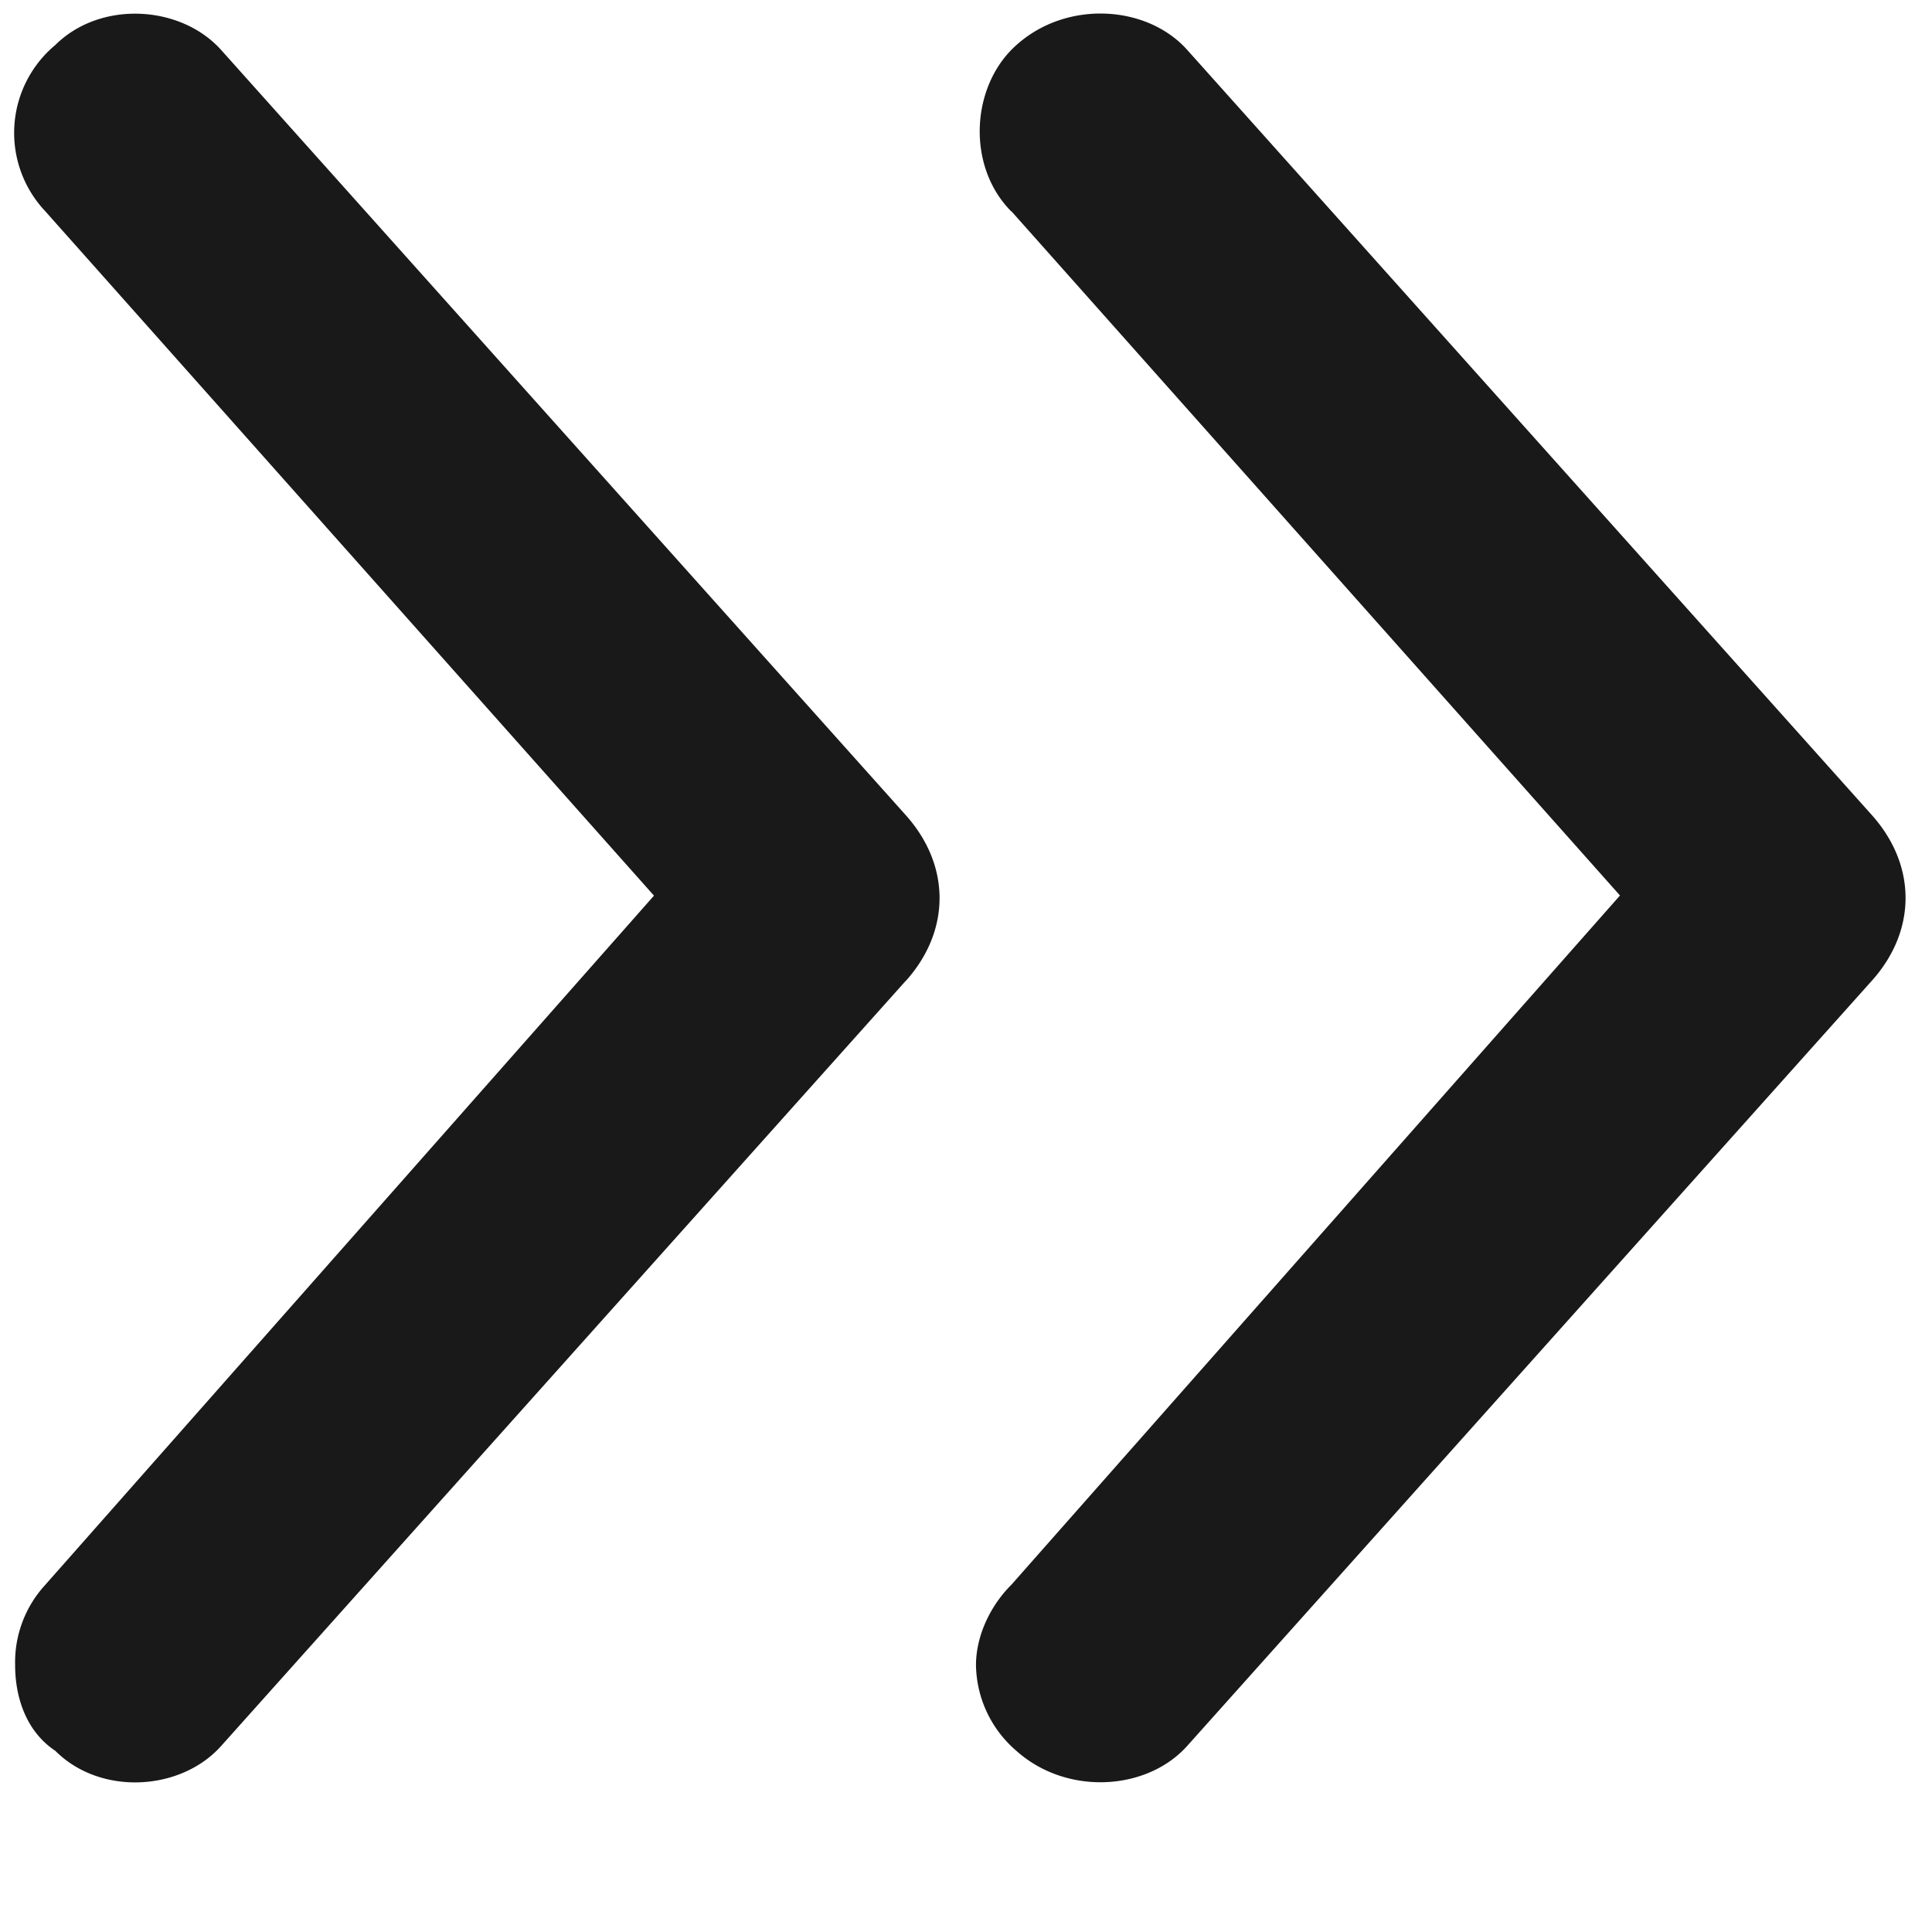 <svg xmlns="http://www.w3.org/2000/svg" width="12" height="12" fill="none"><path fill="#191919" d="M6.281 1.313C6 1.03 6.031.53 6.313.28c.312-.281.812-.25 1.062.031l4.25 4.75c.281.313.281.72 0 1.032l-4.25 4.75c-.25.281-.75.312-1.063.031a.715.715 0 0 1-.25-.531c0-.188.094-.375.22-.5l3.78-4.281-3.78-4.25Zm-.656 4.78-4.25 4.75c-.25.282-.75.313-1.031.032-.188-.125-.25-.344-.25-.531a.71.71 0 0 1 .187-.5l3.781-4.281-3.78-4.25A.71.71 0 0 1 .343.28C.625 0 1.125.031 1.375.312l4.25 4.75c.281.313.281.72 0 1.032Z"/></svg>